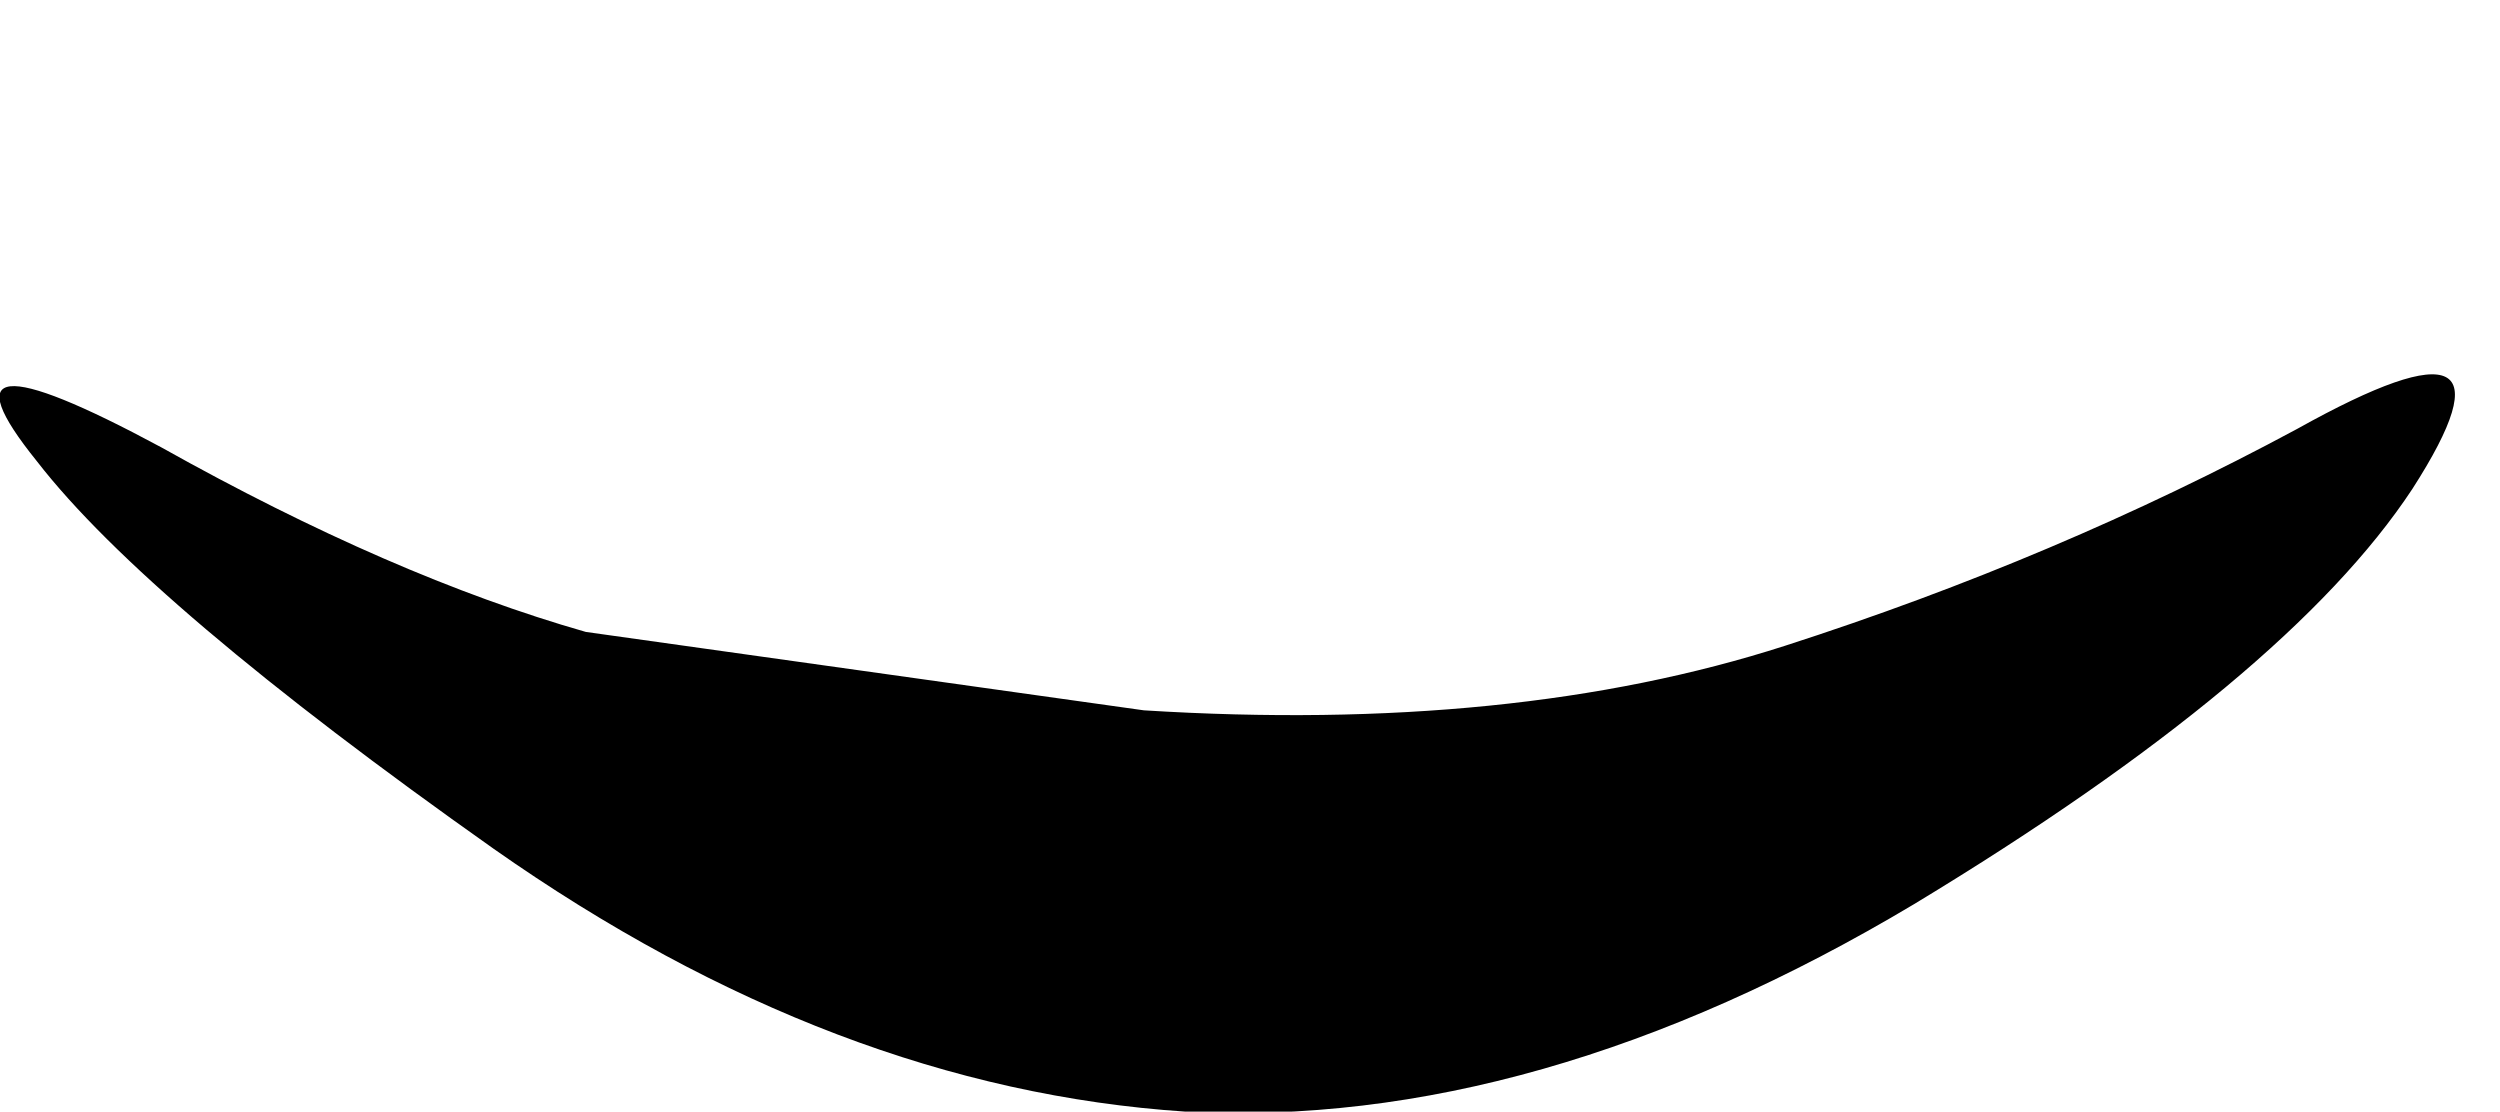 <?xml version="1.0" encoding="UTF-8" standalone="no"?>
<svg xmlns:xlink="http://www.w3.org/1999/xlink" height="12.05px" width="27.1px" xmlns="http://www.w3.org/2000/svg">
  <g transform="matrix(1.0, 0.0, 0.0, 1.0, 13.3, -4.05)">
    <path d="M-12.9 9.05 Q-11.7 10.6 -7.95 13.25 -4.25 15.85 -0.45 16.1 3.35 16.3 7.45 13.85 11.5 11.4 12.85 9.35 14.2 7.25 11.6 8.7 9.0 10.1 6.05 11.05 3.1 12.0 -0.9 11.75 L-6.95 10.9 Q-9.05 10.3 -11.55 8.9 -14.15 7.5 -12.9 9.05" fill="#000000" fill-rule="evenodd" stroke="none">
      <animate attributeName="fill" dur="2s" repeatCount="indefinite" values="#000000;#000001"/>
      <animate attributeName="fill-opacity" dur="2s" repeatCount="indefinite" values="1.0;1.0"/>
      <animate attributeName="d" dur="2s" repeatCount="indefinite" values="M-12.9 9.05 Q-11.7 10.6 -7.95 13.25 -4.25 15.85 -0.45 16.1 3.35 16.3 7.45 13.85 11.5 11.4 12.85 9.35 14.2 7.25 11.6 8.7 9.0 10.1 6.05 11.05 3.1 12.0 -0.9 11.75 L-6.95 10.9 Q-9.05 10.3 -11.55 8.9 -14.15 7.5 -12.9 9.05;M-12.9 9.05 Q-11.7 10.6 -7.95 13.25 -4.25 15.85 -0.45 16.1 3.35 16.3 7.45 13.85 11.5 11.4 13.15 6.85 14.85 2.3 12.0 5.1 9.15 7.85 6.15 9.4 3.1 10.95 -0.9 11.25 L-6.95 10.9 Q-9.05 10.3 -11.55 8.9 -14.15 7.5 -12.9 9.05"/>
    </path>
    <path d="M-12.9 9.05 Q-14.15 7.5 -11.55 8.9 -9.05 10.3 -6.95 10.9 L-0.9 11.75 Q3.1 12.0 6.05 11.05 9.0 10.1 11.6 8.7 14.2 7.25 12.85 9.35 11.5 11.4 7.45 13.85 3.35 16.3 -0.45 16.1 -4.25 15.85 -7.95 13.25 -11.7 10.6 -12.9 9.05" fill="none" stroke="#000000" stroke-linecap="round" stroke-linejoin="round" stroke-opacity="0.0" stroke-width="1.0">
      <animate attributeName="stroke" dur="2s" repeatCount="indefinite" values="#000000;#000001"/>
      <animate attributeName="stroke-width" dur="2s" repeatCount="indefinite" values="0.0;0.0"/>
      <animate attributeName="fill-opacity" dur="2s" repeatCount="indefinite" values="0.0;0.0"/>
      <animate attributeName="d" dur="2s" repeatCount="indefinite" values="M-12.9 9.05 Q-14.15 7.5 -11.55 8.9 -9.05 10.3 -6.95 10.9 L-0.9 11.75 Q3.1 12.0 6.05 11.05 9.0 10.1 11.6 8.7 14.2 7.25 12.85 9.35 11.5 11.4 7.45 13.85 3.35 16.3 -0.45 16.1 -4.25 15.85 -7.95 13.25 -11.7 10.6 -12.9 9.05;M-12.9 9.05 Q-14.15 7.5 -11.55 8.9 -9.05 10.3 -6.95 10.9 L-0.9 11.25 Q3.1 10.95 6.15 9.4 9.15 7.85 12.0 5.1 14.85 2.3 13.15 6.85 11.5 11.4 7.45 13.85 3.35 16.3 -0.45 16.1 -4.25 15.85 -7.95 13.25 -11.7 10.6 -12.9 9.05"/>
    </path>
  </g>
</svg>
